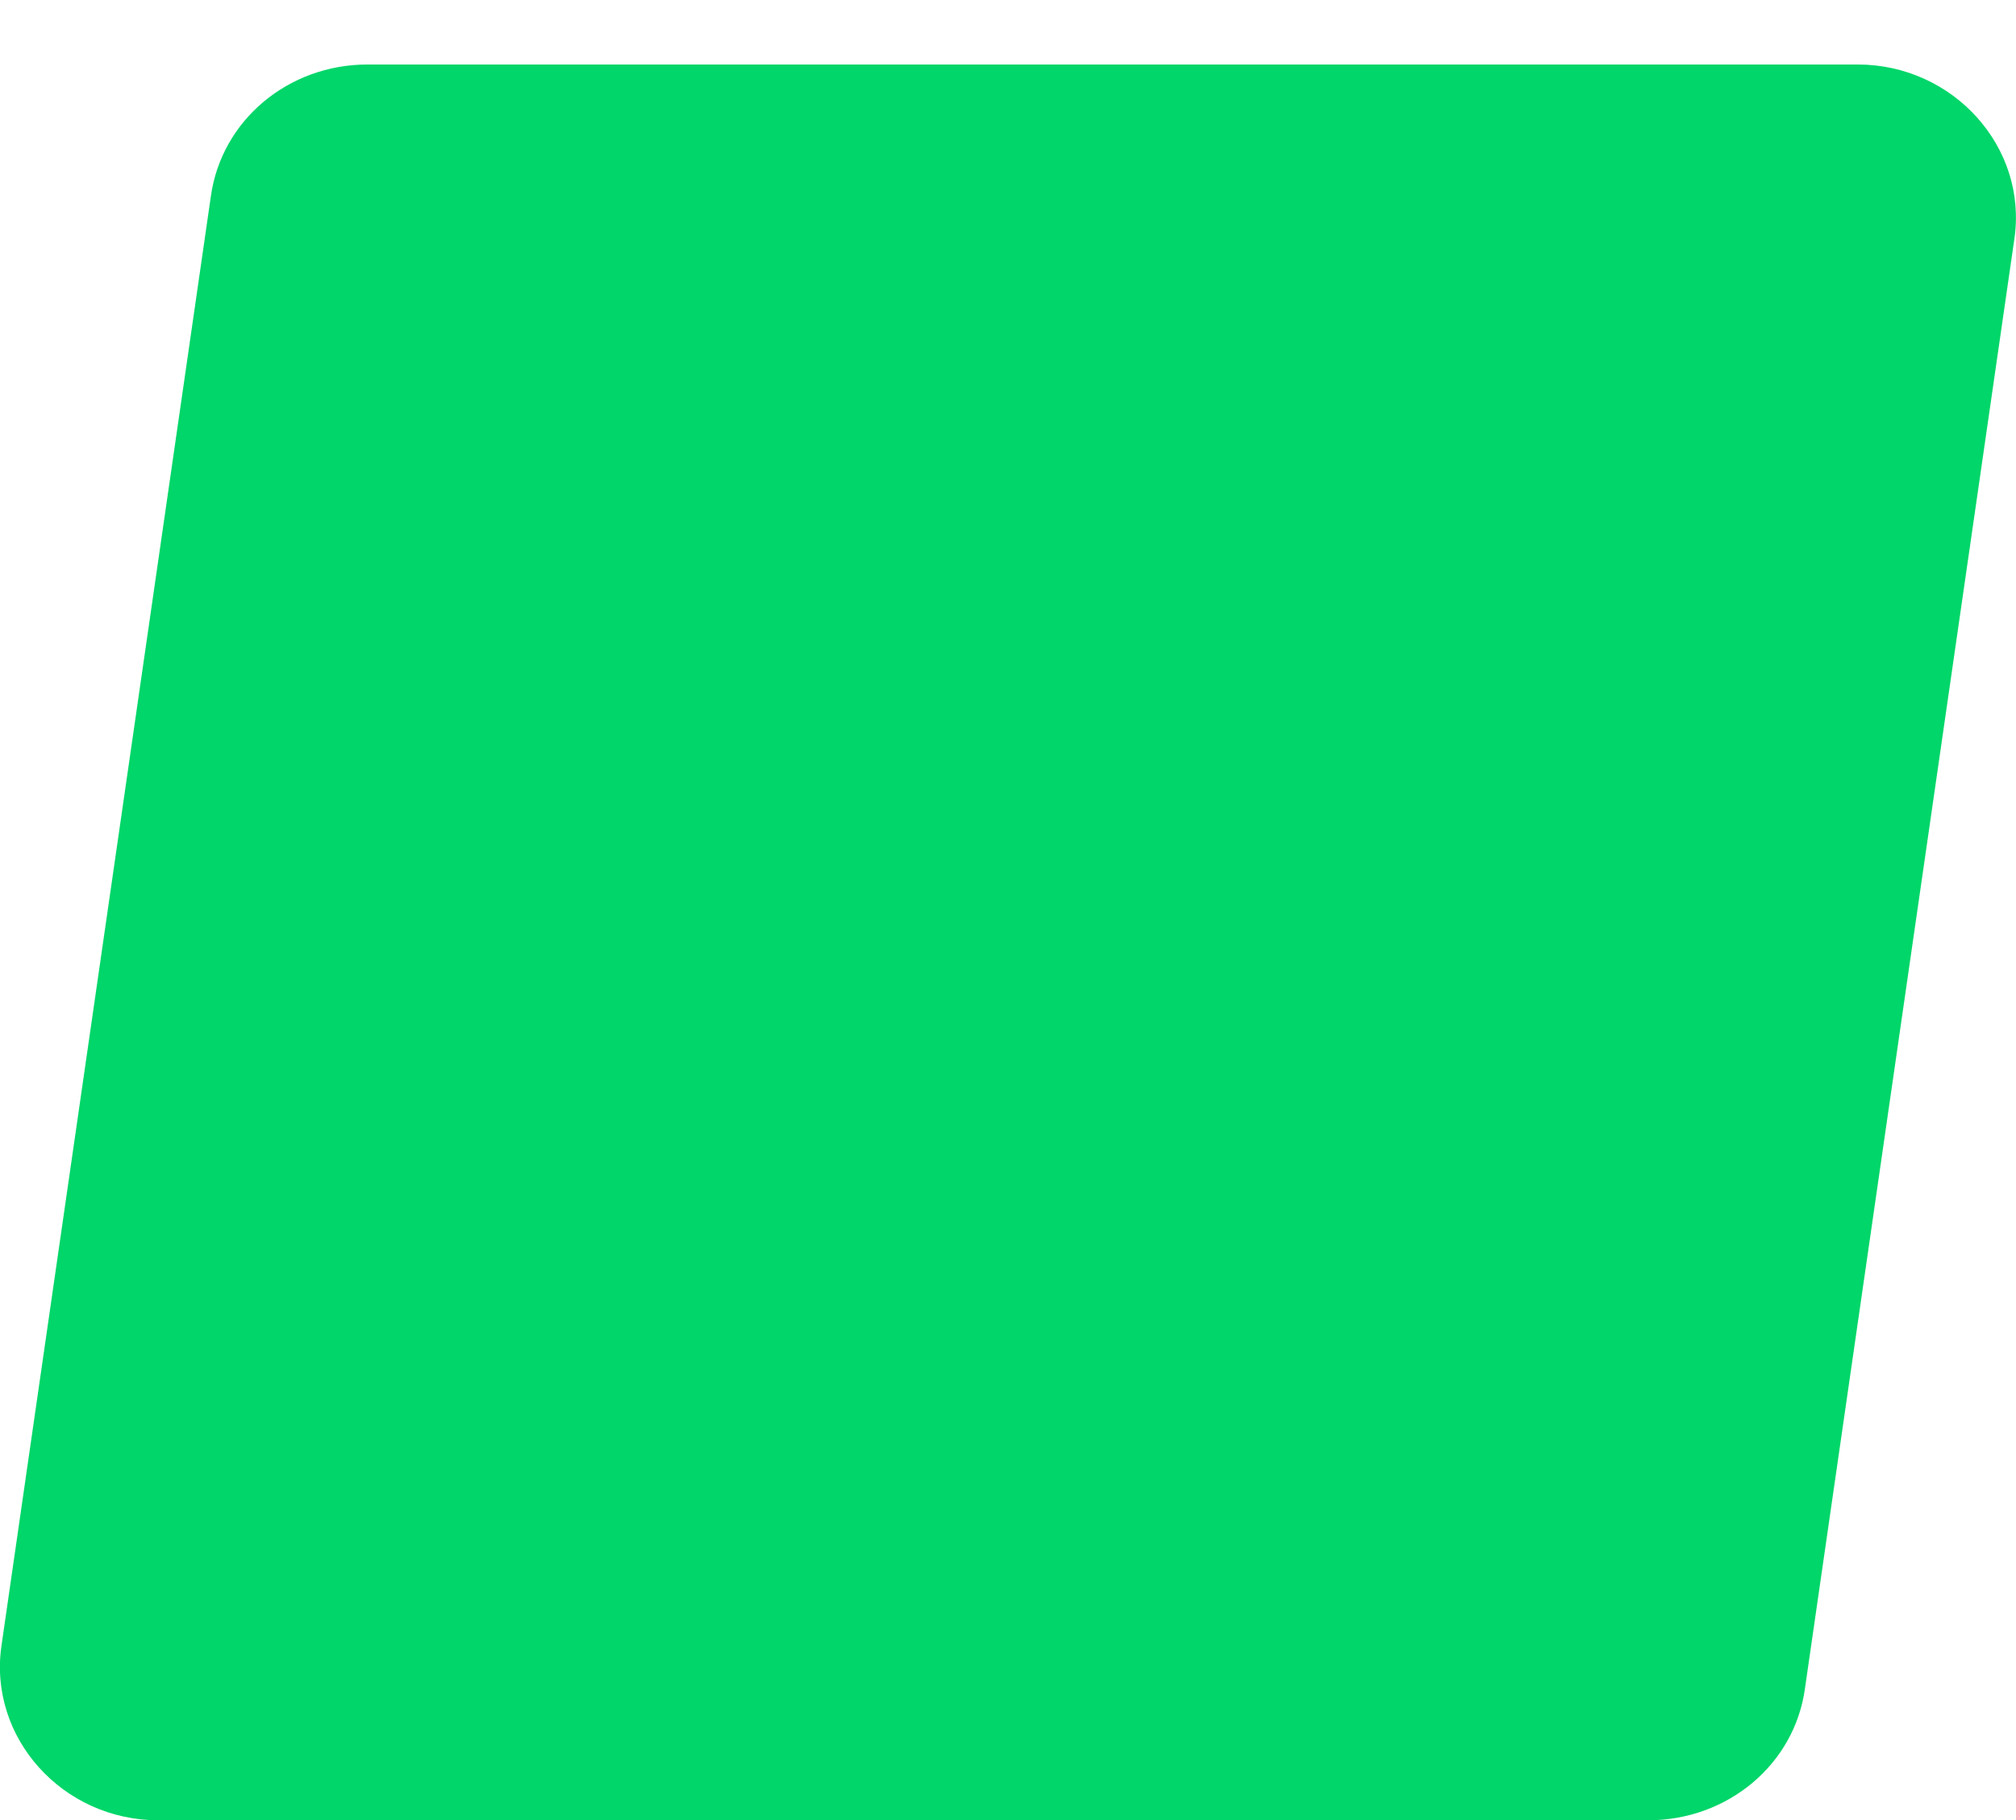 <svg xmlns="http://www.w3.org/2000/svg" xmlns:i="http://ns.adobe.com/AdobeIllustrator/10.0/" id="Layer_1" viewBox="0 0 11.034 9.963"><defs><style>      .st0 {        fill: #00d669;      }    </style></defs><path class="st0" d="M9.021,9.963H.866c-.523,0-.931-.452-.858-.955L1.154,1.075c.058-.417.424-.722.858-.722h8.155c.523,0,.932.452.858.955l-1.146,7.933c-.057.417-.424.722-.858.722Z"></path></svg>